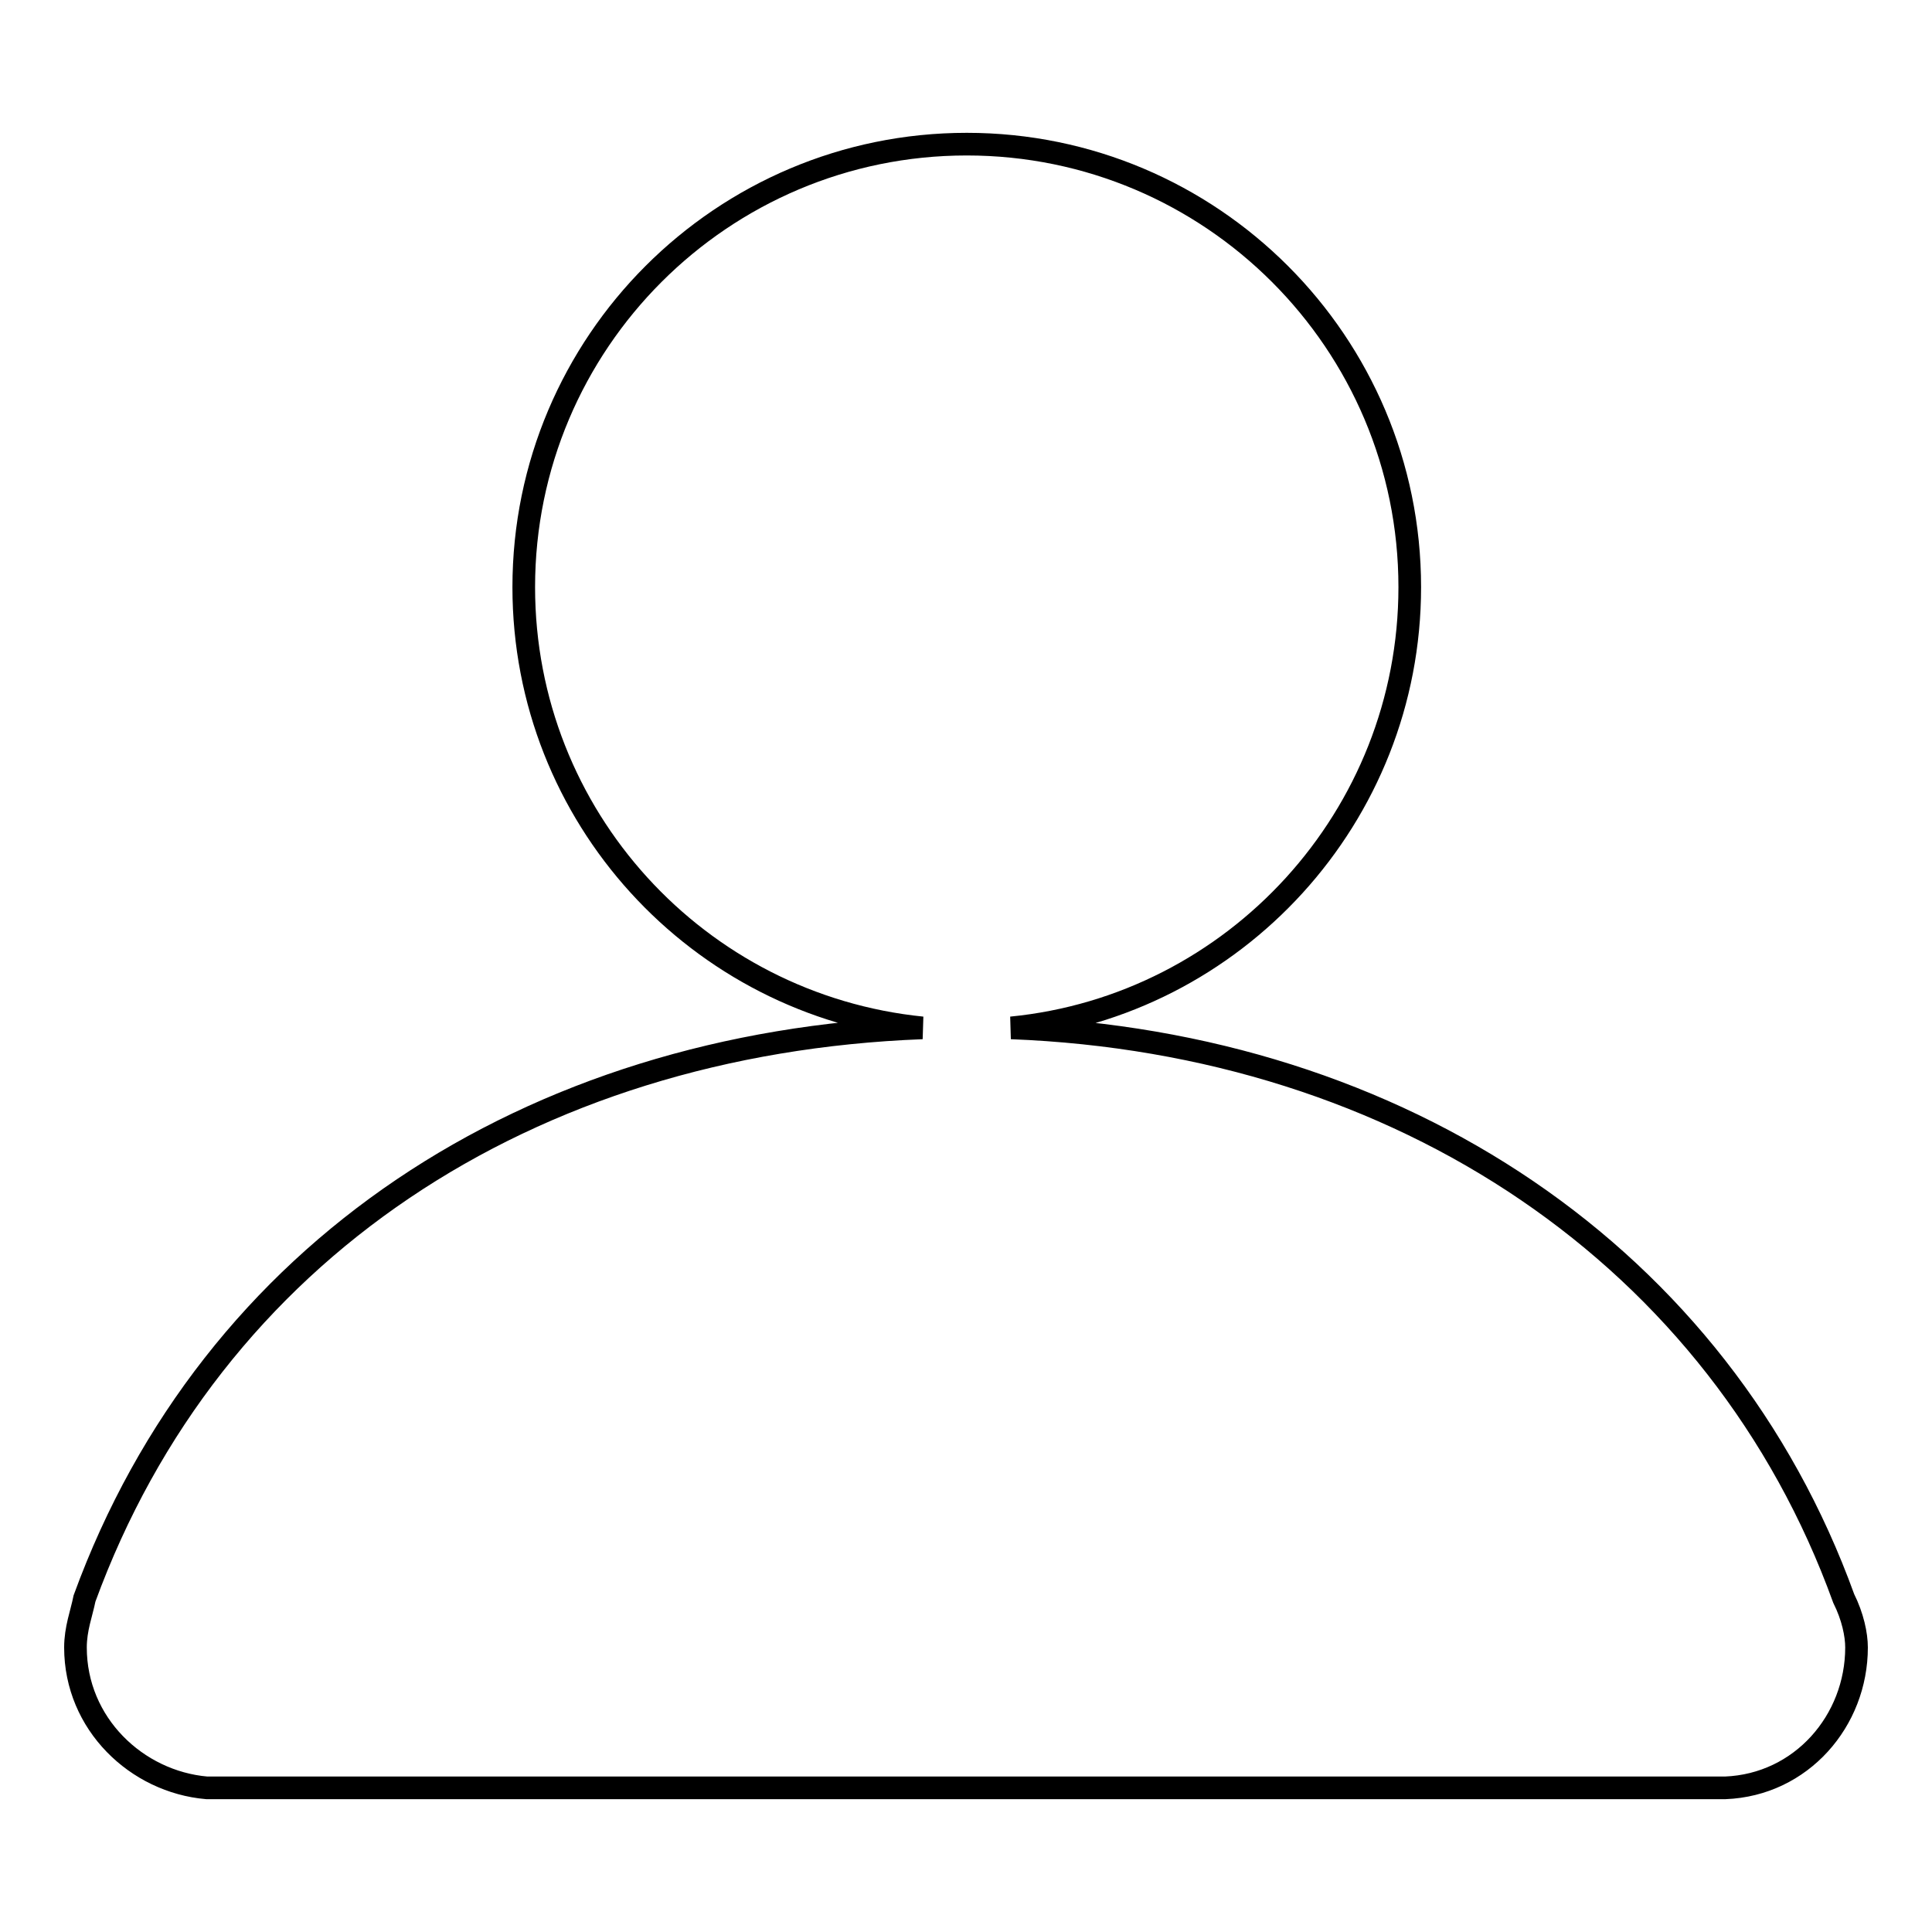 <?xml version="1.0" encoding="utf-8"?>
<!-- Svg Vector Icons : http://www.onlinewebfonts.com/icon -->
<!DOCTYPE svg PUBLIC "-//W3C//DTD SVG 1.1//EN" "http://www.w3.org/Graphics/SVG/1.1/DTD/svg11.dtd">
<svg version="1.1" xmlns="http://www.w3.org/2000/svg" xmlns:xlink="http://www.w3.org/1999/xlink" x="0px" y="0px" viewBox="0 0 256 256" enable-background="new 0 0 256 256" xml:space="preserve">
<g><g><path stroke-width="3" fill-opacity="0" stroke="#000000"  d="M244.3,211.8c-16.4-45.3-58.7-73.6-110.3-75.6c29.6-2.9,52.8-28,52.8-58.4c0-32.4-26.3-58.7-58.7-58.7c-32.4,0-58.7,26.3-58.7,58.7c0,30.4,23.1,55.4,52.8,58.4C70,138.2,28,165.8,11.2,211.8c-0.4,2-1.2,4-1.2,6.5c0,10.1,8.1,17.8,17.4,18.6h100.4h2.8h98c10.1-0.4,17.4-8.9,17.4-18.6C246,216.6,245.5,214.2,244.3,211.8z"/></g></g>
</svg>